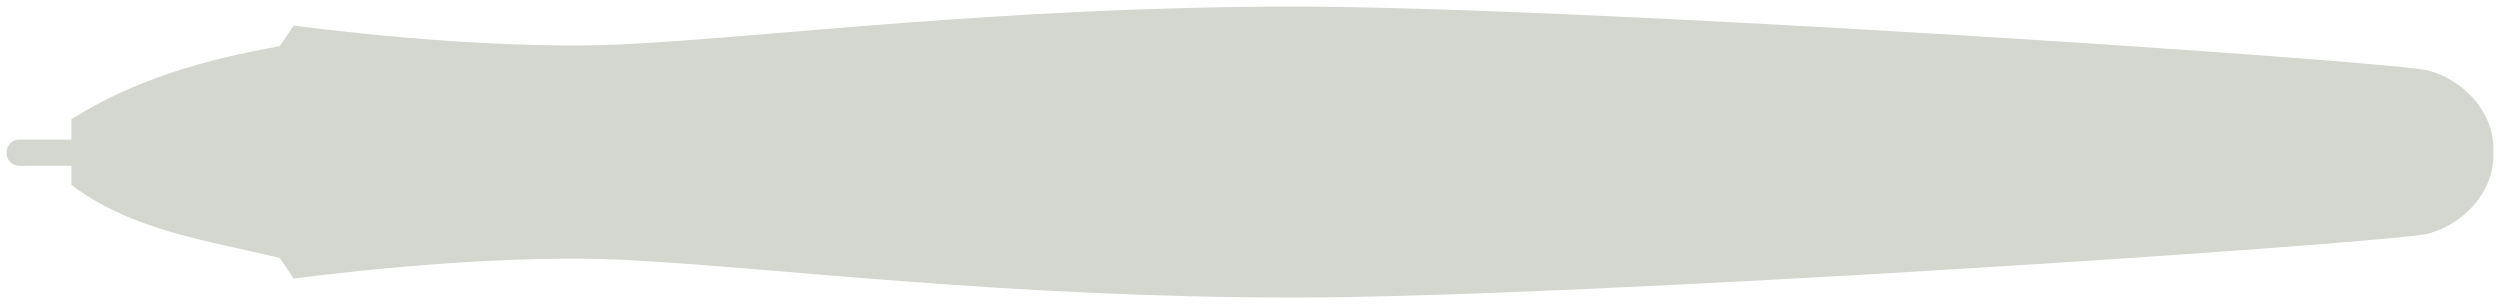 <?xml version="1.0" encoding="UTF-8" standalone="no"?>
<!-- Created with Inkscape (http://www.inkscape.org/) -->

<svg
   id="svg86343"
   version="1.1"
   inkscape:version="1.3 (0e150ed6c4, 2023-07-21)"
   width="189.317"
   height="23.031"
   sodipodi:docname="wacom-stylus-inking.svg"
   xmlns:inkscape="http://www.inkscape.org/namespaces/inkscape"
   xmlns:sodipodi="http://sodipodi.sourceforge.net/DTD/sodipodi-0.dtd"
   xmlns="http://www.w3.org/2000/svg"
   xmlns:svg="http://www.w3.org/2000/svg"
   xmlns:rdf="http://www.w3.org/1999/02/22-rdf-syntax-ns#"
   xmlns:cc="http://creativecommons.org/ns#"
   xmlns:dc="http://purl.org/dc/elements/1.1/">
  <defs
     id="defs86347">
    <inkscape:path-effect
       effect="spiro"
       id="path-effect14408"
       is_visible="true"
       lpeversion="0" />
  </defs>
  <sodipodi:namedview
     pagecolor="#ffffff"
     bordercolor="#666666"
     borderopacity="1"
     objecttolerance="10"
     gridtolerance="10"
     guidetolerance="10"
     inkscape:pageopacity="0"
     inkscape:pageshadow="2"
     inkscape:window-width="1080"
     inkscape:window-height="651"
     id="namedview86345"
     showgrid="false"
     inkscape:snap-nodes="false"
     inkscape:snap-bbox="true"
     inkscape:zoom="1.2481956"
     inkscape:cx="90.93126"
     inkscape:cy="28.841633"
     inkscape:window-x="0"
     inkscape:window-y="0"
     inkscape:window-maximized="1"
     inkscape:current-layer="svg86343"
     borderlayer="true"
     inkscape:showpageshadow="false"
     inkscape:pagecheckerboard="0"
     inkscape:deskcolor="#d1d1d1">
    <inkscape:grid
       type="xygrid"
       id="grid86802"
       empspacing="5"
       visible="false"
       enabled="true"
       snapvisiblegridlinesonly="true"
       originx="77.183"
       originy="-83.767"
       spacingy="1"
       spacingx="1"
       units="px" />
  </sodipodi:namedview>
  <path
     style="color:#000000;display:inline;overflow:visible;visibility:visible;fill:#d3d7cf;fill-opacity:1;fill-rule:nonzero;stroke:none;stroke-width:1px;stroke-linecap:butt;stroke-linejoin:miter;stroke-miterlimit:4;stroke-dasharray:none;stroke-dashoffset:0;stroke-opacity:1;marker:none;enable-background:accumulate"
     d="M 47.074,3.36 C 36.295,3.866 22.24,1.935 22.24,1.935 l -1.052,1.56 C 15.515,4.52 10.315,5.954 5.409,9.025 l -1e-5,1.545 -3.899,-8e-6 c -1.309,-0.036 -1.385,1.984 -9e-5,1.984 l 3.899,8e-6 v 1.452 c 4.651,3.492 10.298,4.192 15.779,5.53 l 1.052,1.56 c 0,0 14.054,-1.931 24.834,-1.425 10.779,0.505 28.937,2.86 50.93,2.86 21.992,-10e-6 83.129,-4.129 85.865,-4.838 2.686,-0.696 5.041,-3.181 4.946,-6.098 0.003,-0.052 -0.002,-0.107 0,-0.16 0.098,-2.918 -2.258,-5.401 -4.946,-6.098 C 181.133,4.629 119.996,0.5 98.004,0.5 76.011,0.5 57.853,2.855 47.074,3.36 Z"
     id="path14406"
     inkscape:connector-curvature="0"
     sodipodi:nodetypes="sccccccccccsssccscs" />
</svg>
